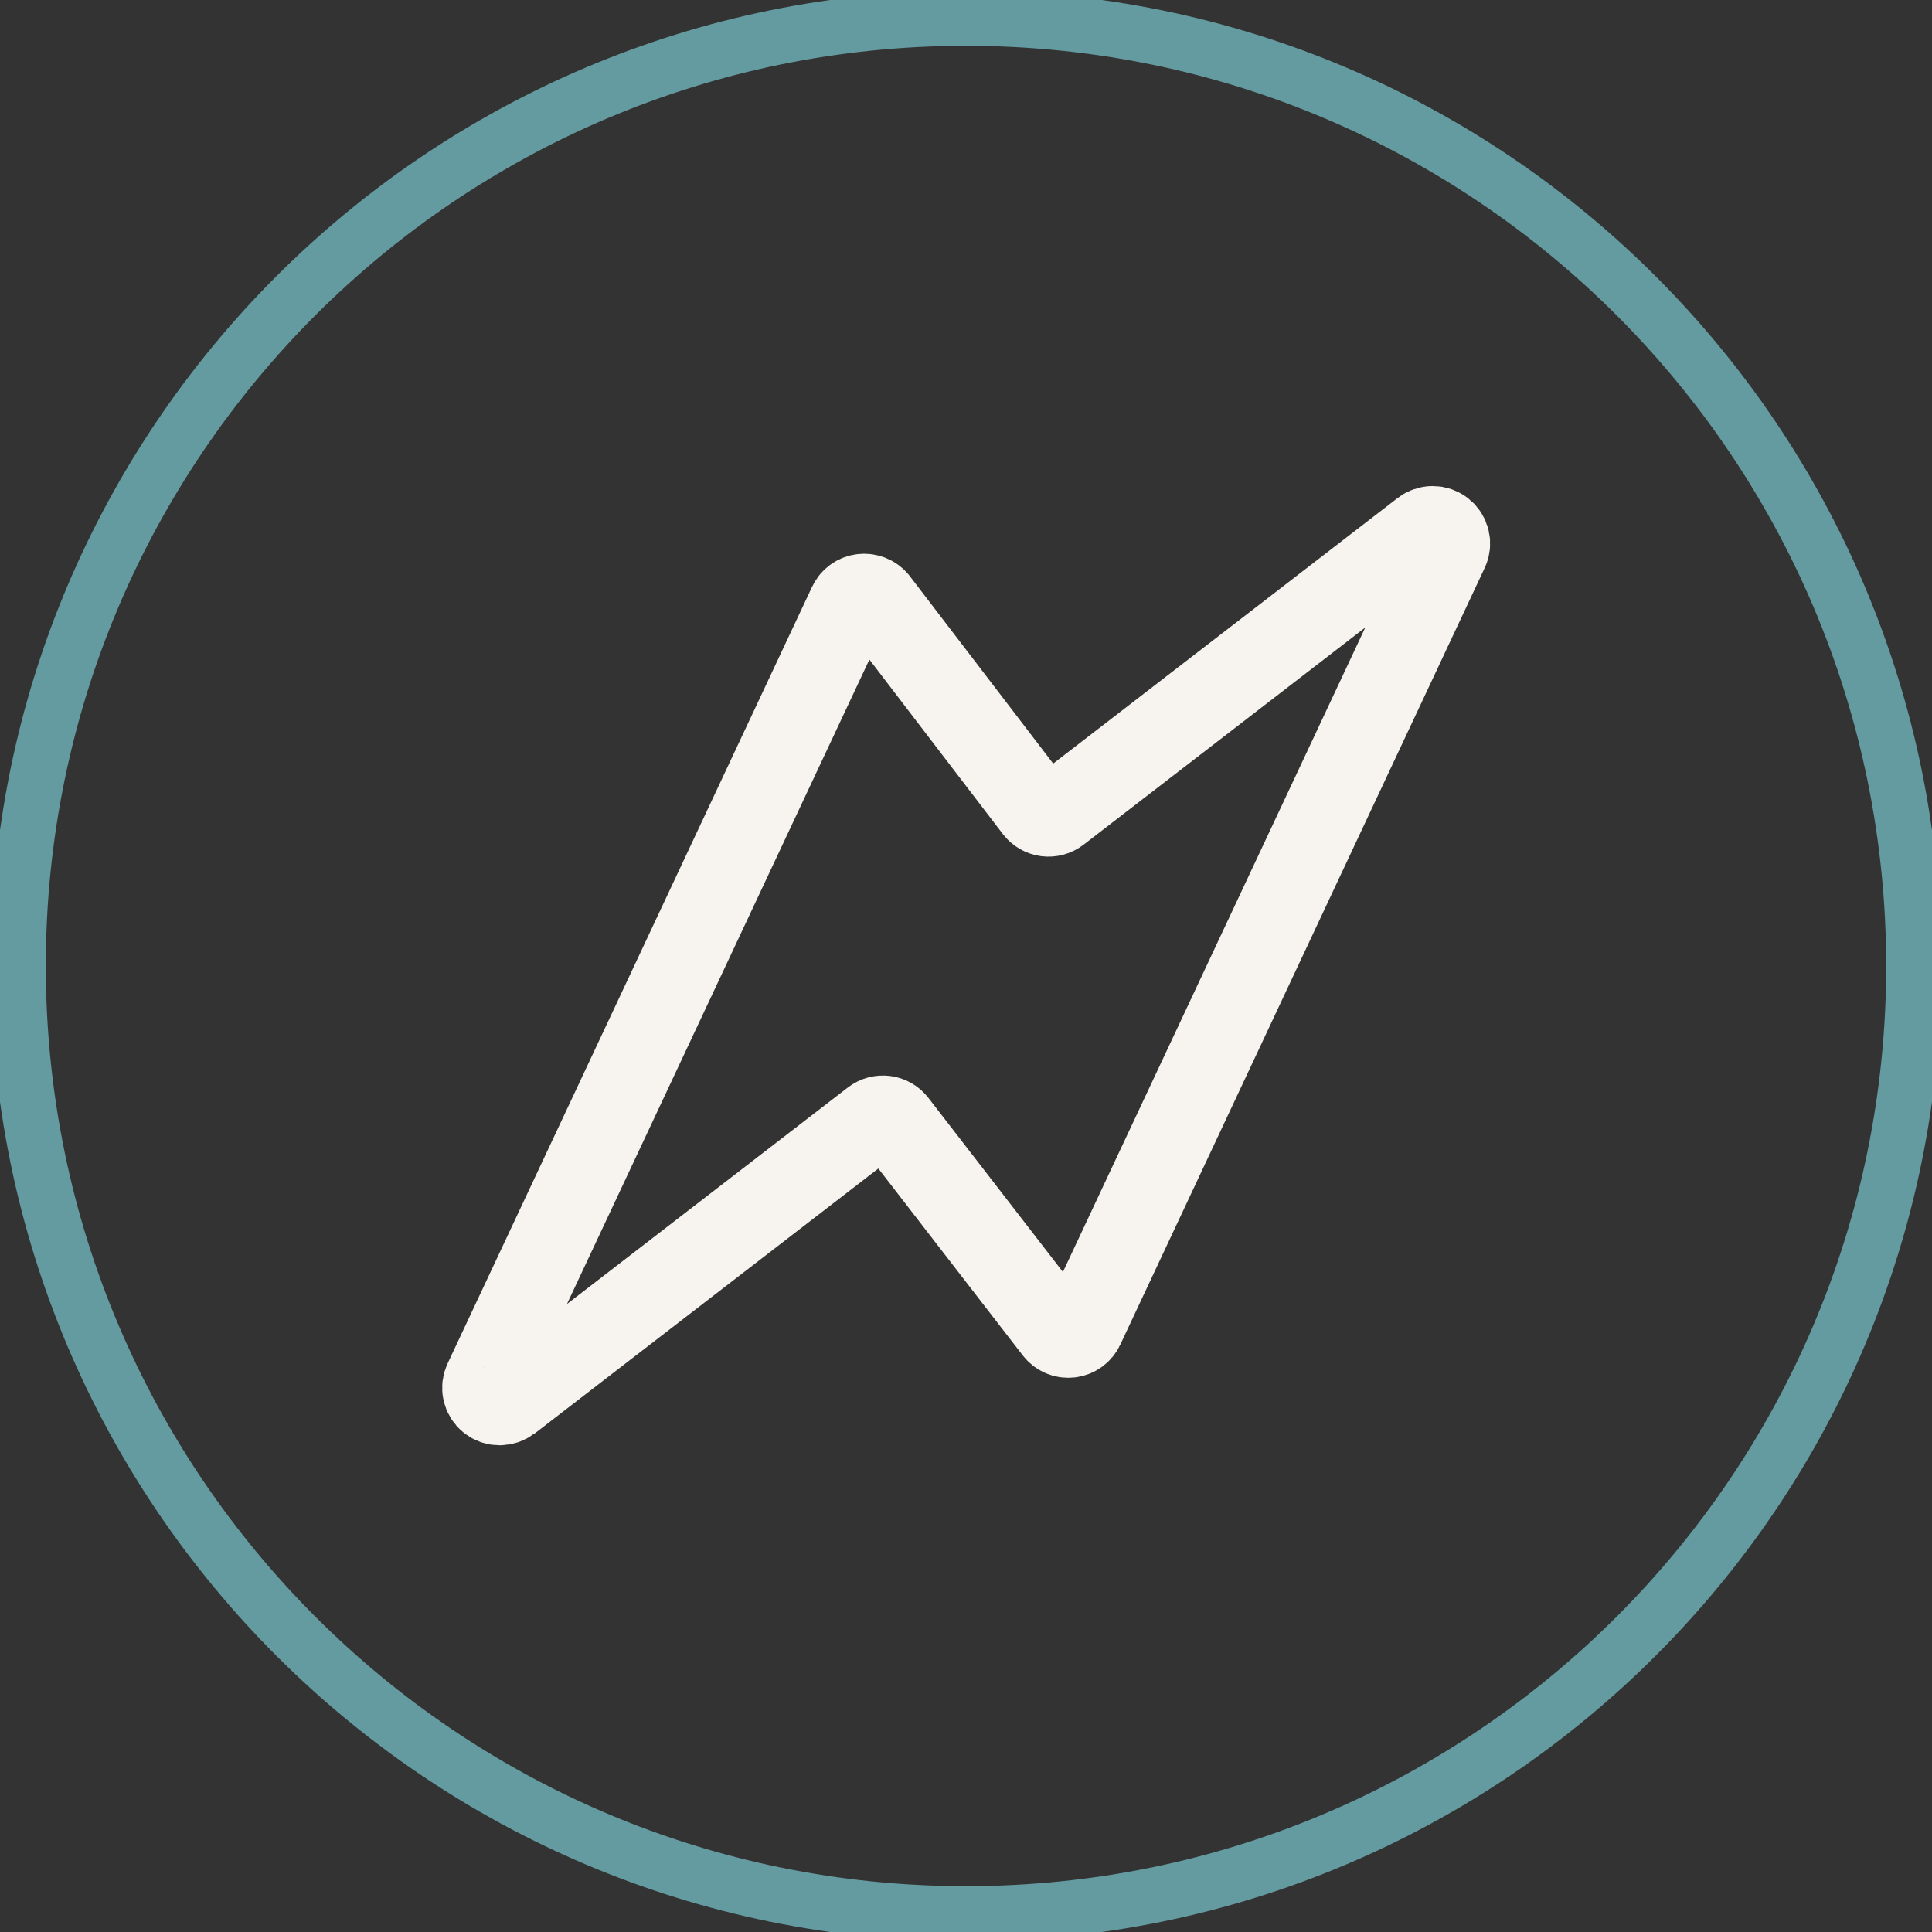 <svg width="70" height="70" viewBox="0 0 70 70" fill="none" xmlns="http://www.w3.org/2000/svg">
<rect x="0" y="0" width="70" height="70" fill="#333333" stroke="none"/>
<g clip-path="url(#clip0_141_1013)">
<path d="M18.431 50.77L31.633 40.591C31.694 40.544 31.763 40.509 31.837 40.489C31.911 40.469 31.988 40.464 32.065 40.473C32.141 40.483 32.214 40.508 32.281 40.546C32.347 40.585 32.405 40.636 32.452 40.697L38.241 48.189C38.302 48.269 38.382 48.332 38.474 48.372C38.566 48.412 38.666 48.427 38.766 48.417C38.866 48.406 38.961 48.37 39.042 48.311C39.124 48.253 39.189 48.175 39.231 48.084L52.434 19.942C52.491 19.824 52.505 19.69 52.476 19.562C52.447 19.434 52.375 19.32 52.272 19.238C52.17 19.156 52.042 19.111 51.911 19.111C51.78 19.11 51.652 19.155 51.549 19.236L38.347 29.415C38.286 29.462 38.217 29.497 38.143 29.517C38.069 29.538 37.992 29.543 37.915 29.533C37.839 29.523 37.766 29.498 37.7 29.46C37.633 29.422 37.575 29.371 37.528 29.31L31.772 21.784C31.71 21.706 31.629 21.645 31.537 21.607C31.445 21.569 31.345 21.555 31.246 21.566C31.147 21.577 31.052 21.613 30.971 21.671C30.89 21.729 30.825 21.806 30.782 21.896L17.579 50.031C17.522 50.149 17.506 50.283 17.535 50.41C17.563 50.538 17.634 50.653 17.736 50.735C17.837 50.818 17.964 50.864 18.095 50.865C18.226 50.867 18.353 50.824 18.457 50.744" stroke="#F7F3EF" stroke-width="3" stroke-miterlimit="10"/>
<path d="M35 69.34C53.965 69.34 69.34 53.965 69.34 35C69.34 16.035 53.965 0.66 35 0.66C16.035 0.66 0.66 16.035 0.66 35C0.66 53.965 16.035 69.34 35 69.34Z" stroke="#639BA0" stroke-width="2" stroke-miterlimit="10"/>
</g>
<defs>
<clipPath id="clip0_141_1013">
<rect width="70" height="70" fill="white"/>
</clipPath>
</defs>
</svg>
